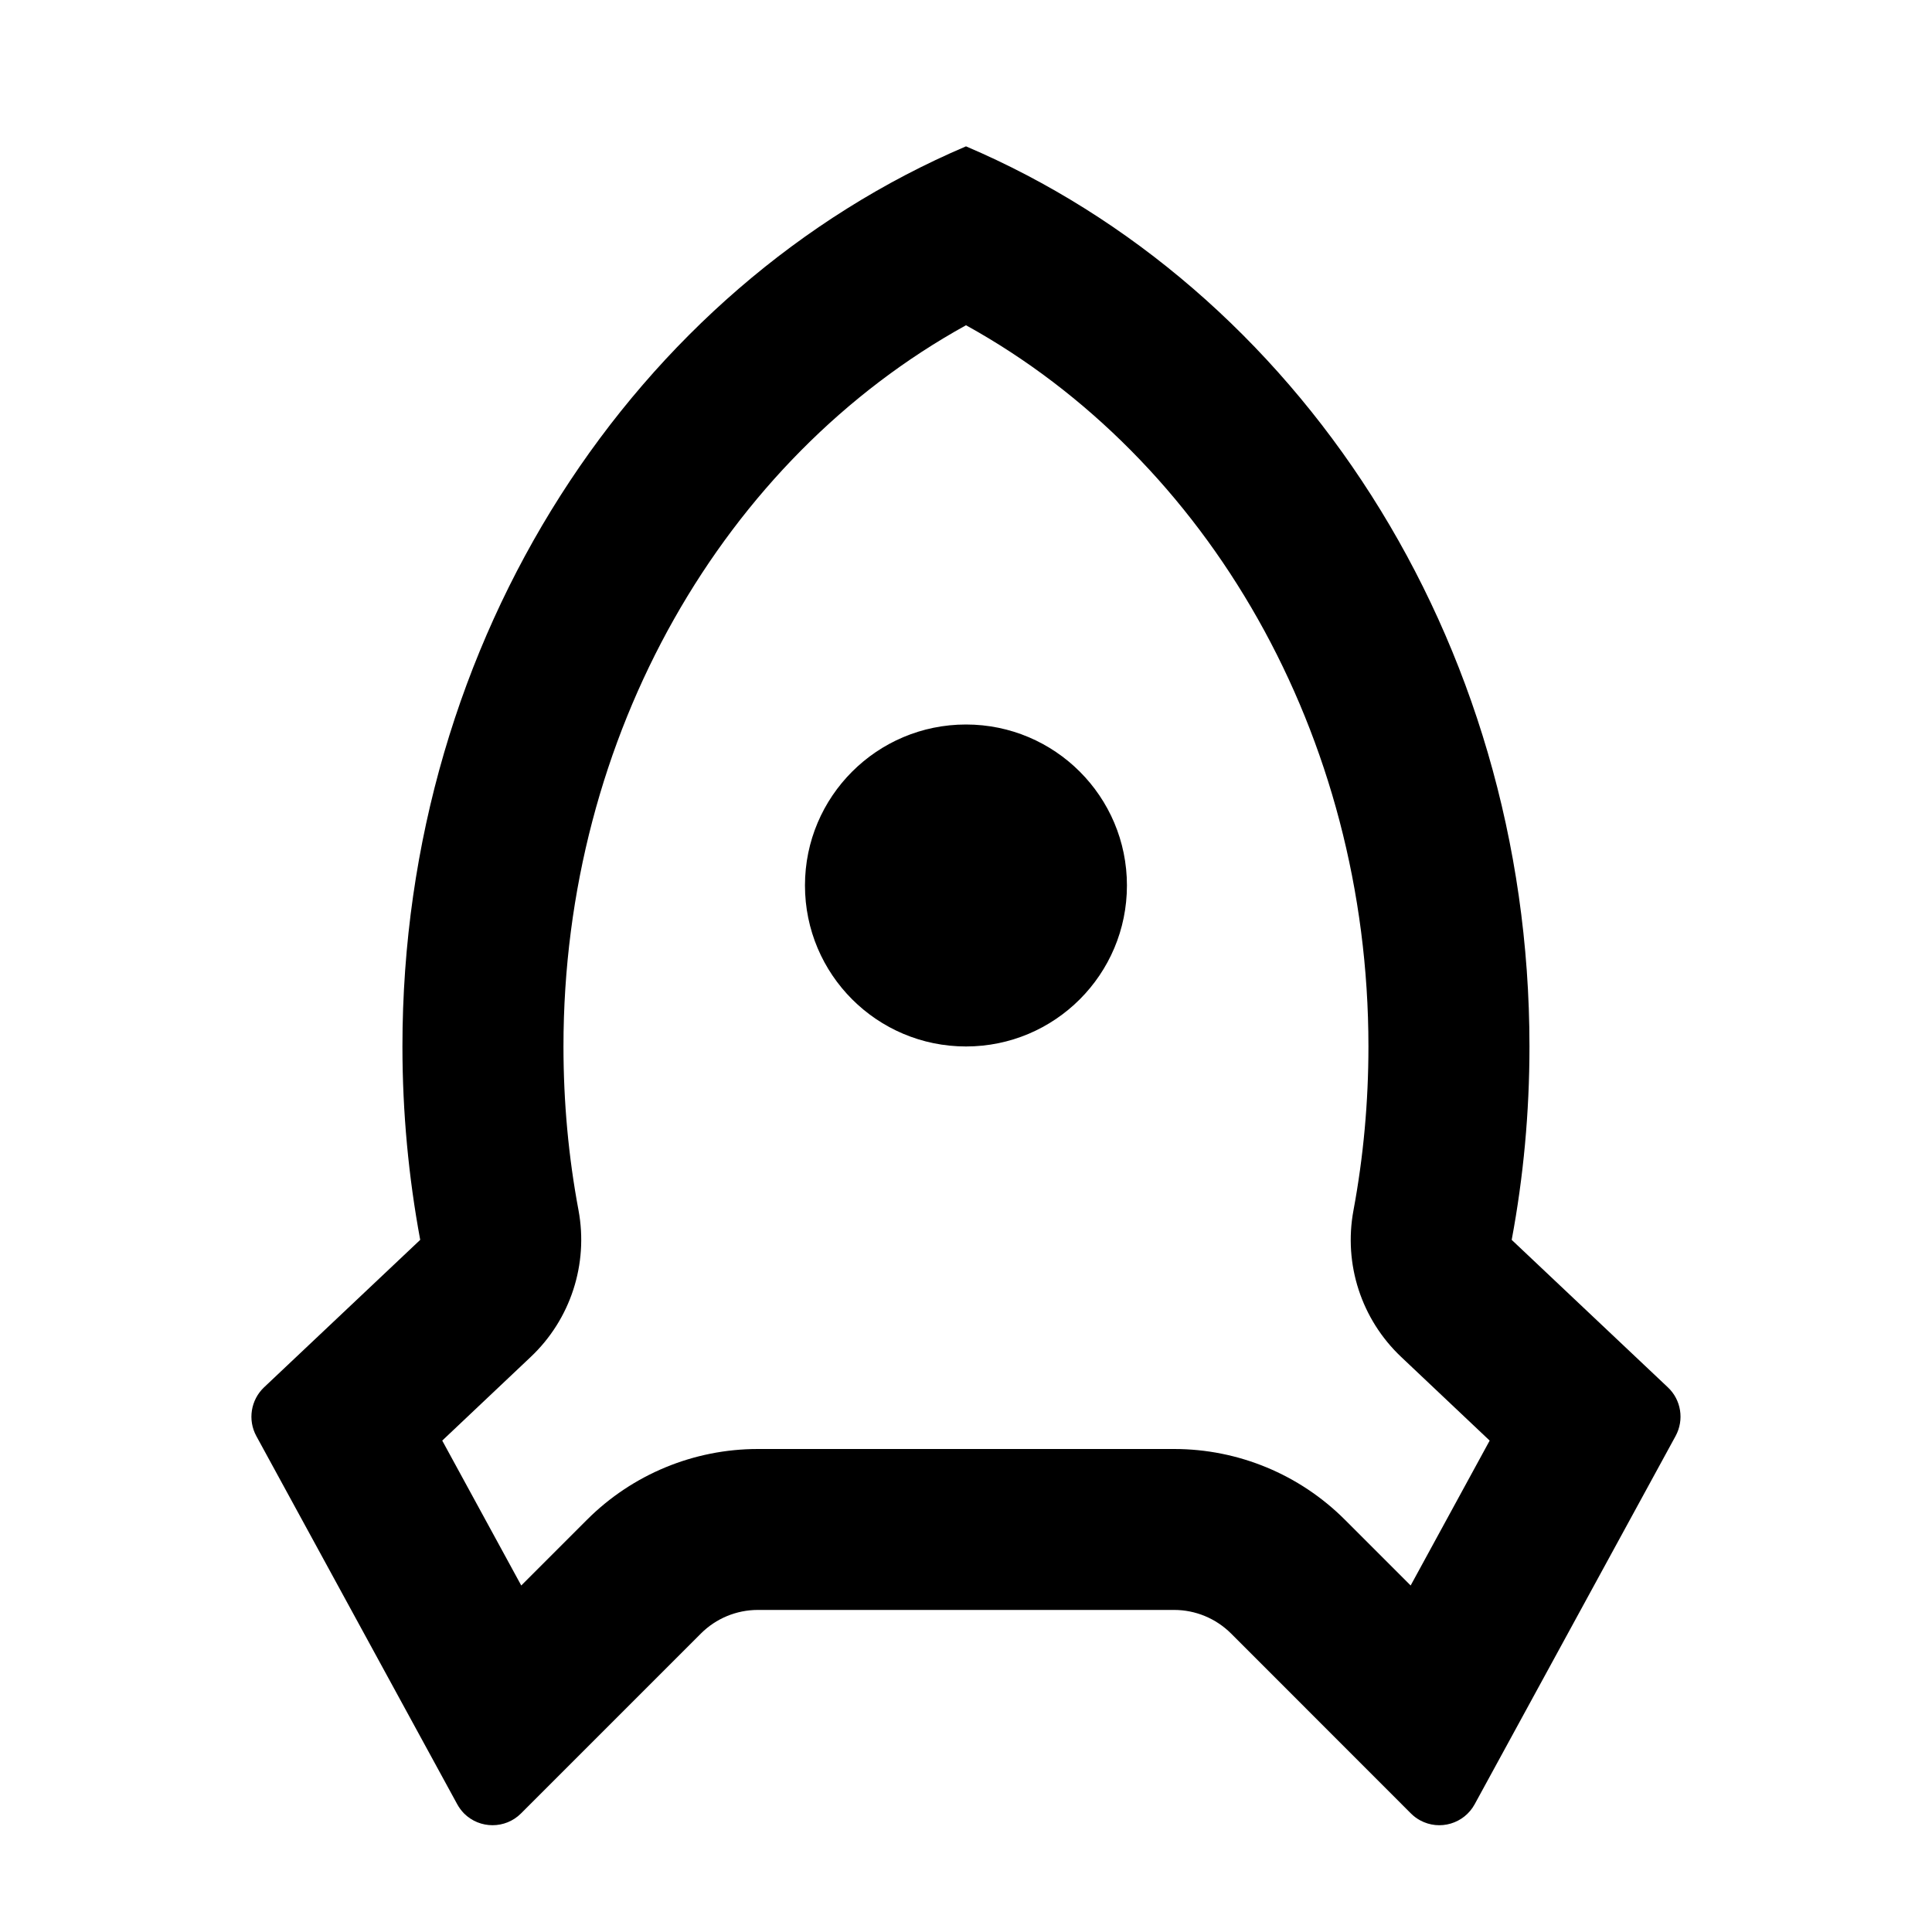<svg width="20" height="20" viewBox="0 0 20 20" fill="none" xmlns="http://www.w3.org/2000/svg">
<path d="M4.166 10.833C4.166 6.593 6.585 2.969 10 1.515C13.414 2.969 15.833 6.593 15.833 10.833C15.833 11.519 15.77 12.188 15.649 12.835L17.266 14.362C17.404 14.492 17.436 14.699 17.346 14.865L15.266 18.677C15.156 18.879 14.903 18.954 14.701 18.844C14.666 18.825 14.634 18.801 14.606 18.773L12.744 16.91C12.587 16.754 12.376 16.666 12.155 16.666H7.845C7.624 16.666 7.412 16.754 7.256 16.91L5.393 18.773C5.231 18.935 4.967 18.935 4.804 18.773C4.776 18.744 4.752 18.712 4.733 18.677L2.653 14.865C2.563 14.699 2.596 14.492 2.733 14.362L4.35 12.835C4.23 12.188 4.166 11.519 4.166 10.833ZM5.396 16.413L6.077 15.732C6.546 15.263 7.182 15 7.845 15H12.155C12.818 15 13.453 15.263 13.922 15.732L14.603 16.413L15.421 14.913L14.505 14.047C14.093 13.658 13.907 13.087 14.011 12.53C14.114 11.976 14.166 11.409 14.166 10.833C14.166 7.608 12.504 4.749 10 3.367C7.496 4.749 5.833 7.608 5.833 10.833C5.833 11.409 5.885 11.976 5.989 12.53C6.092 13.087 5.906 13.658 5.494 14.047L4.578 14.913L5.396 16.413ZM10 10.833C9.079 10.833 8.333 10.087 8.333 9.166C8.333 8.246 9.079 7.5 10 7.5C10.92 7.5 11.666 8.246 11.666 9.166C11.666 10.087 10.92 10.833 10 10.833Z" fill="black"/>
</svg>
